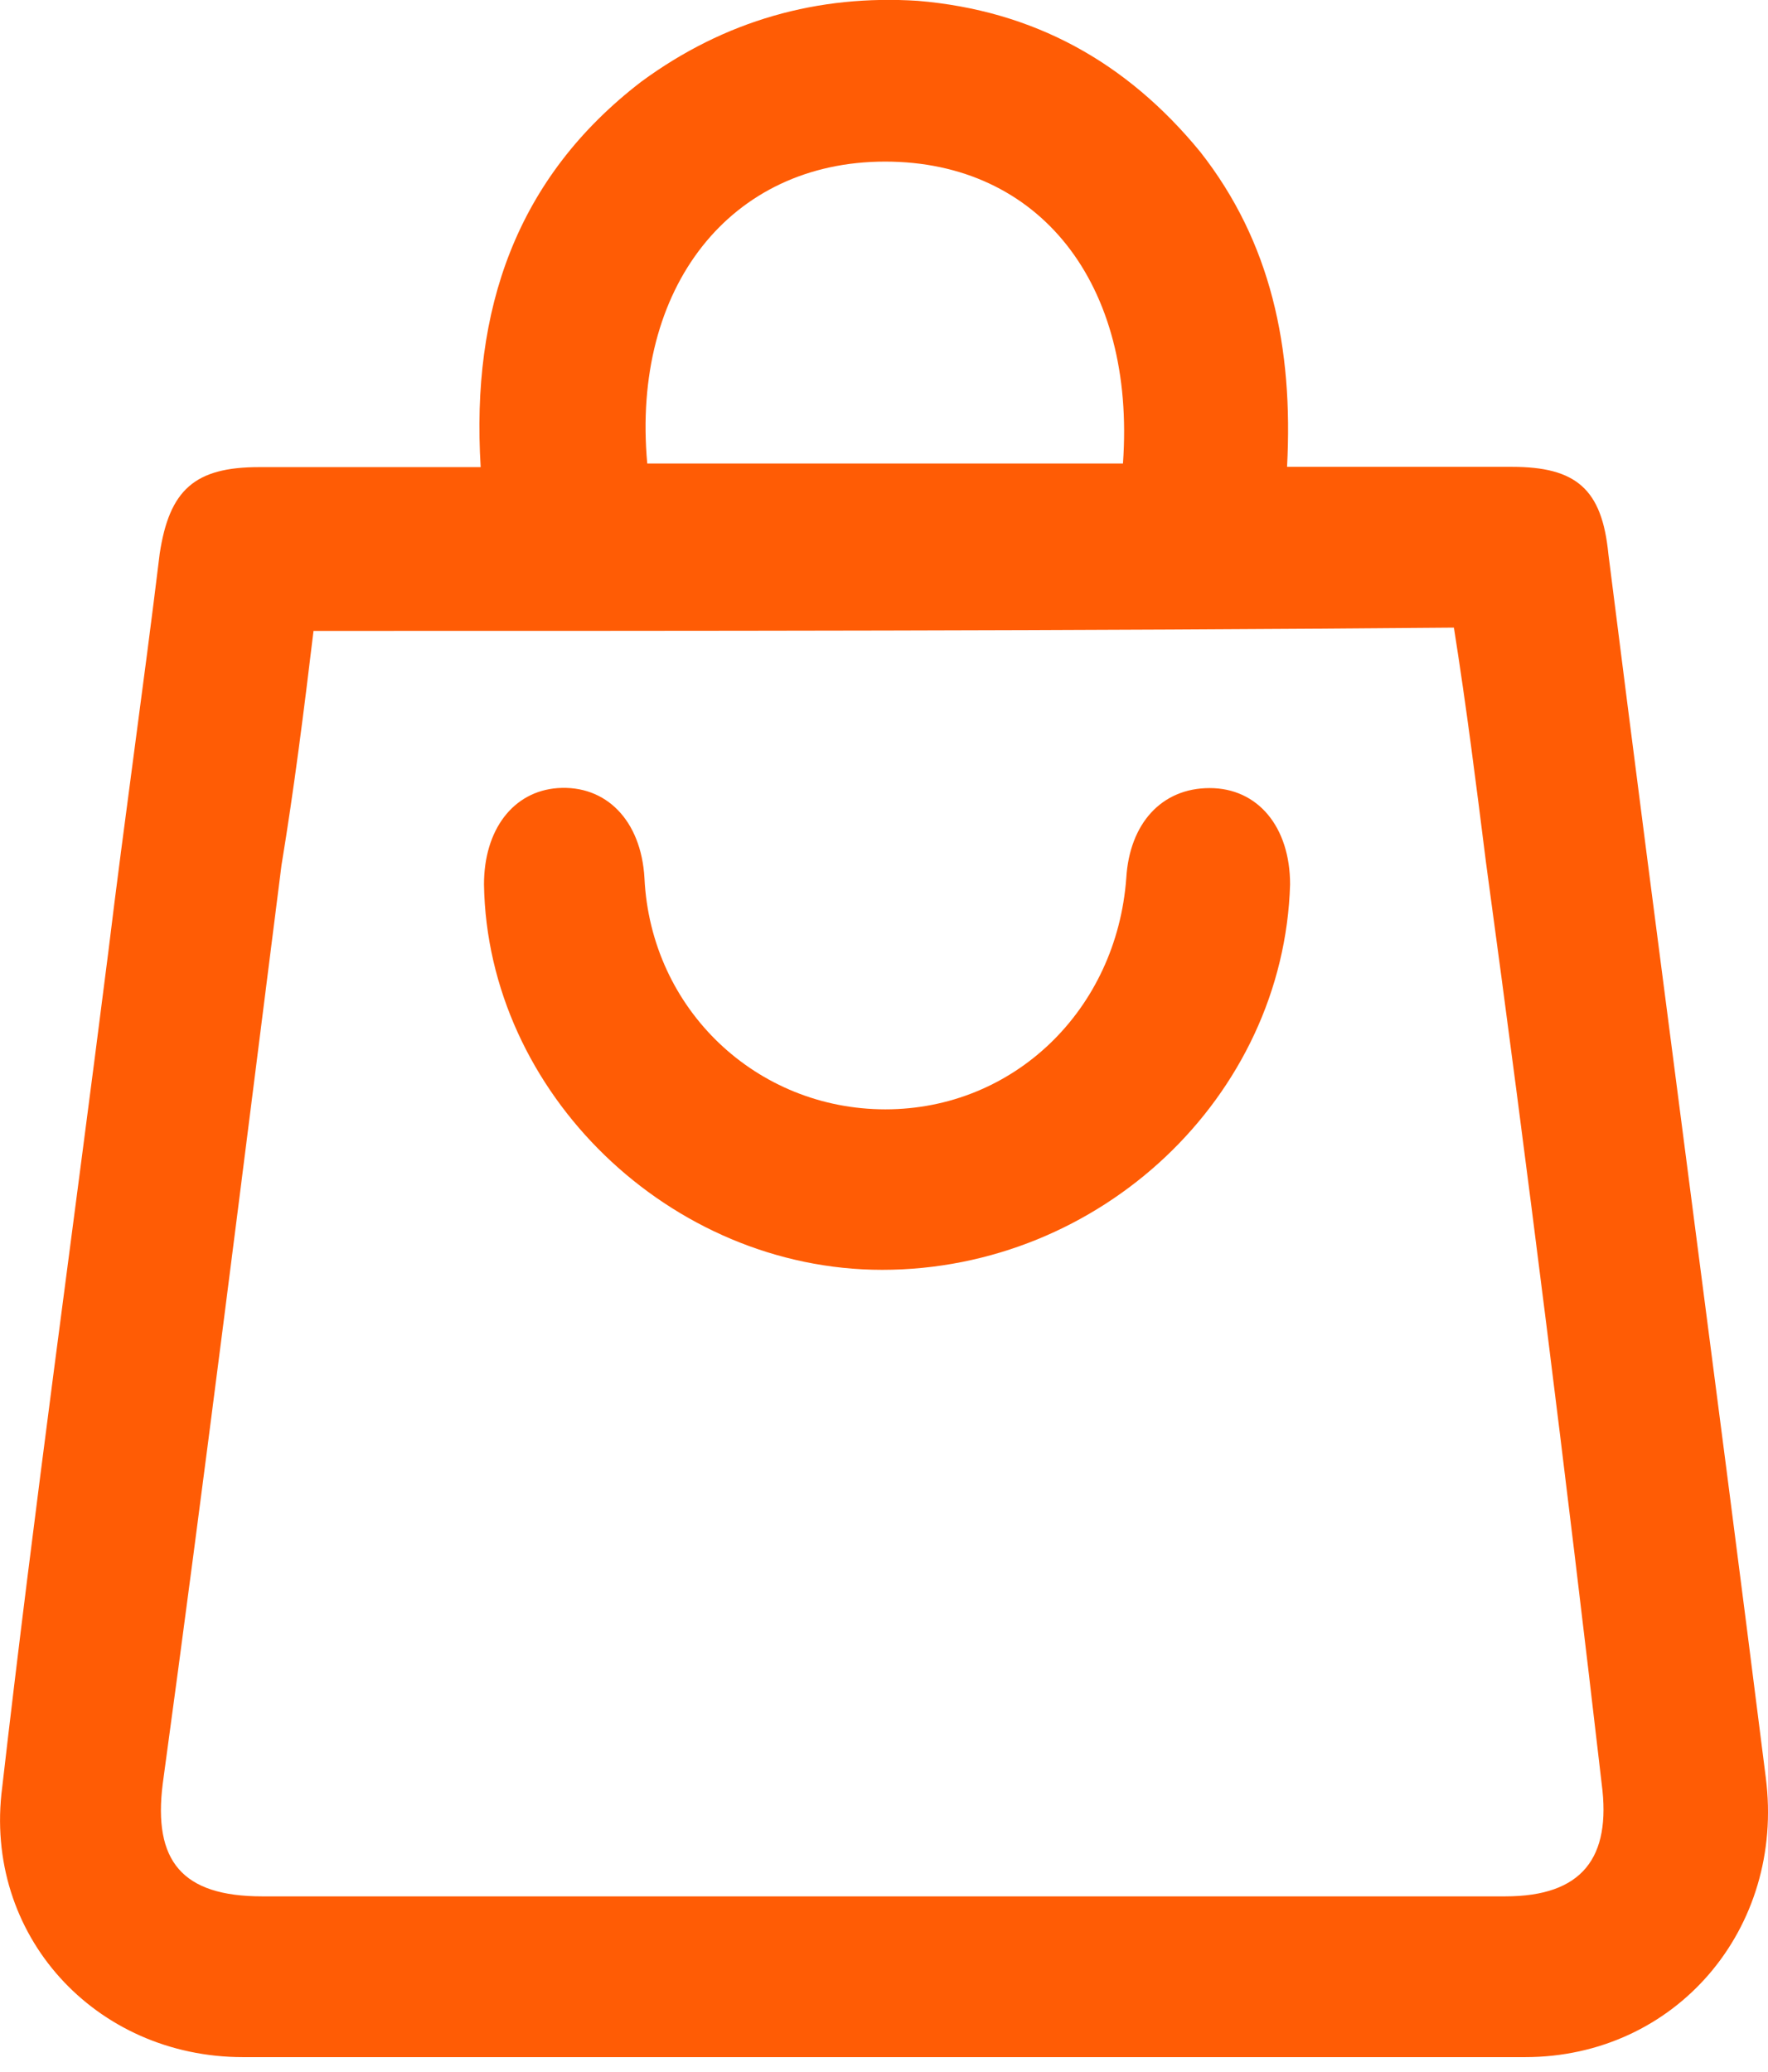 <svg width="64" height="75" viewBox="0 0 64 75" fill="none" xmlns="http://www.w3.org/2000/svg">
<path d="M46.59 16.9H54.73C57.06 16.9 57.99 17.71 58.22 20.04C60.08 34.81 62.06 49.58 63.92 64.35C64.62 69.82 60.66 74.47 55.2 74.47H8.8C3.45 74.47 -0.62 70.05 0.08 64.7C1.24 54.58 2.64 44.58 3.92 34.47C4.5 29.7 5.2 24.82 5.78 20.05C6.13 17.72 7.06 16.91 9.38 16.91H17.4C17.05 11.21 18.68 6.44 23.21 2.96C26.24 0.73 29.62 -0.2 33.22 0.03C37.41 0.38 40.78 2.24 43.45 5.5C46.01 8.76 46.82 12.59 46.59 16.9ZM11.35 22.83C11 25.74 10.65 28.53 10.19 31.32C8.79 42.37 7.4 53.53 5.89 64.58C5.54 67.37 6.59 68.65 9.49 68.65H54.49C57.28 68.65 58.33 67.25 57.98 64.58C56.7 53.53 55.31 42.37 53.79 31.21C53.44 28.42 53.09 25.63 52.63 22.72C38.91 22.84 25.19 22.84 11.35 22.84V22.83ZM23.44 16.78H40.65C41.12 10.27 37.63 5.85 32.04 5.85C26.45 5.85 22.85 10.39 23.43 16.78H23.44Z" fill="#FF5C05"/>
<path d="M31.939 45.969C24.259 45.969 17.64 39.569 17.52 32.019C17.52 30.039 18.57 28.649 20.189 28.529C21.93 28.409 23.209 29.689 23.329 31.789C23.559 36.559 27.399 40.159 32.05 40.159C36.7 40.159 40.419 36.559 40.77 31.789C40.889 29.809 42.05 28.529 43.789 28.529C45.529 28.529 46.7 29.929 46.7 32.019C46.469 39.699 39.84 45.969 31.93 45.969H31.939Z" fill="#FF5C05"/>
</svg>
